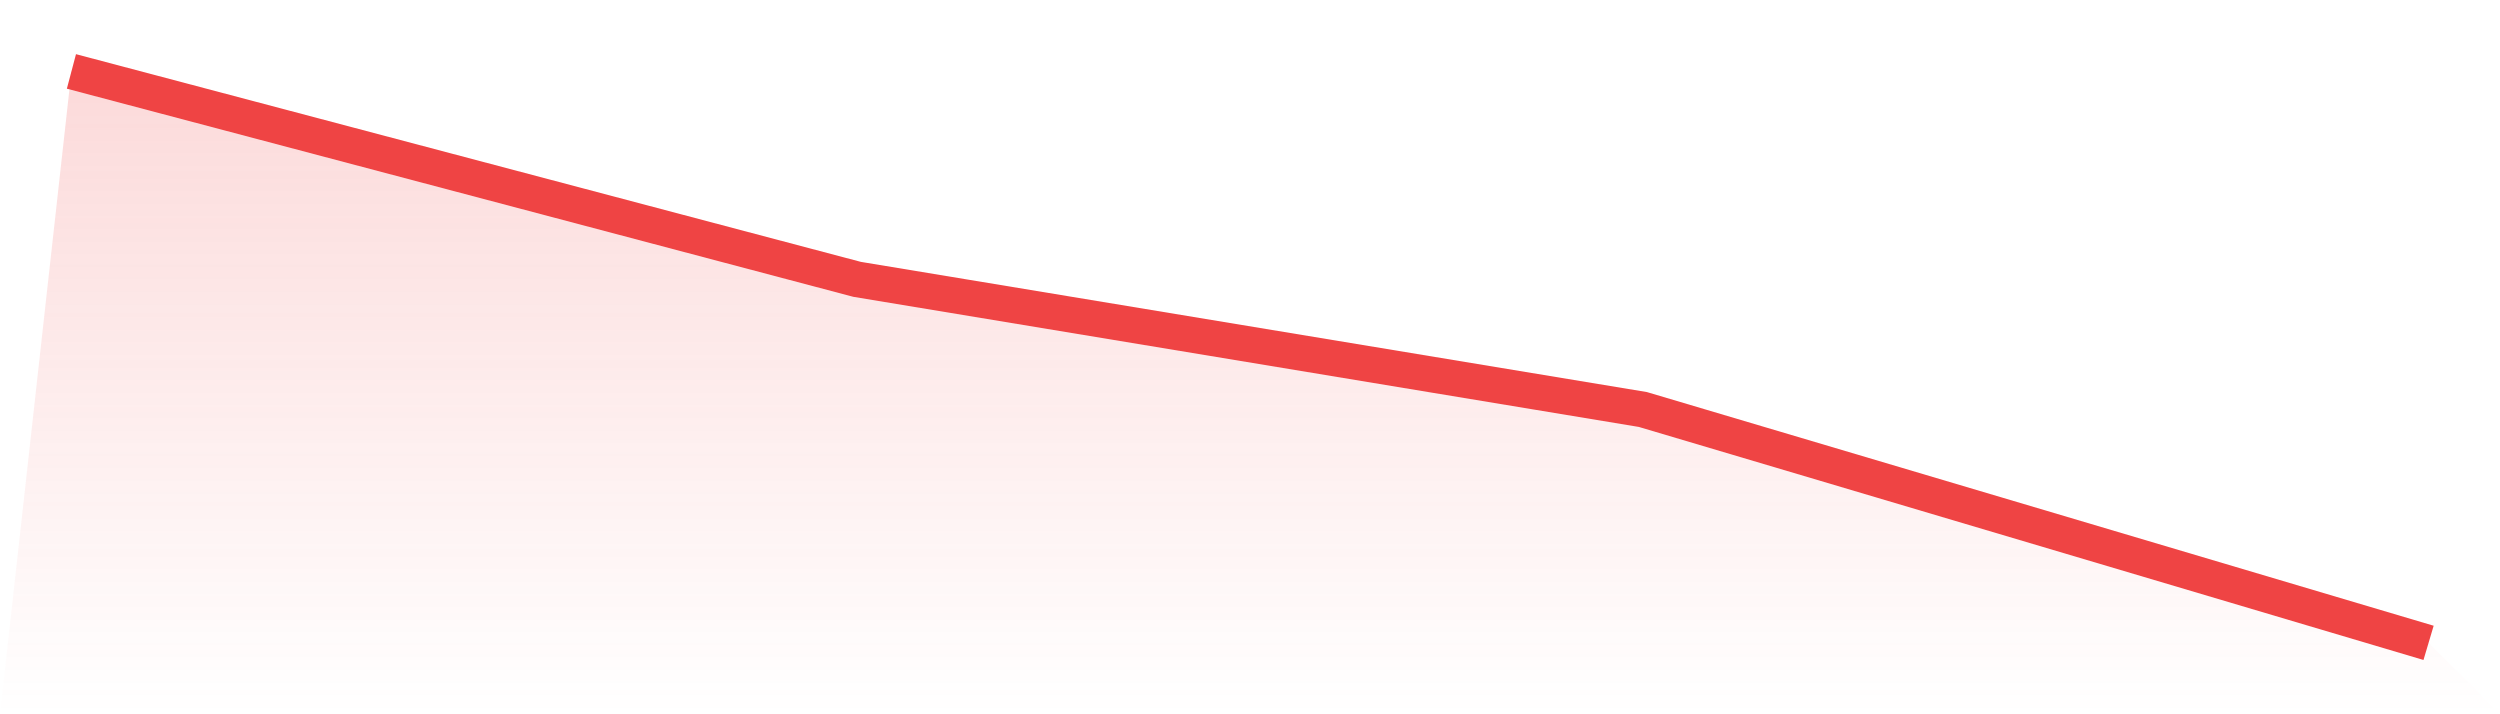 <svg viewBox="0 0 140 40" xmlns="http://www.w3.org/2000/svg">
<defs>
<linearGradient id="gradient" x1="0" x2="0" y1="0" y2="1">
<stop offset="0%" stop-color="#ef4444" stop-opacity="0.2"/>
<stop offset="100%" stop-color="#ef4444" stop-opacity="0"/>
</linearGradient>
</defs>
<path d="M4,4 L4,4 L48,15.644 L92,22.932 L136,36 L140,40 L0,40 z" fill="url(#gradient)"/>
<path d="M4,4 L4,4 L48,15.644 L92,22.932 L136,36" fill="none" stroke="#ef4444" stroke-width="2"/>
</svg>